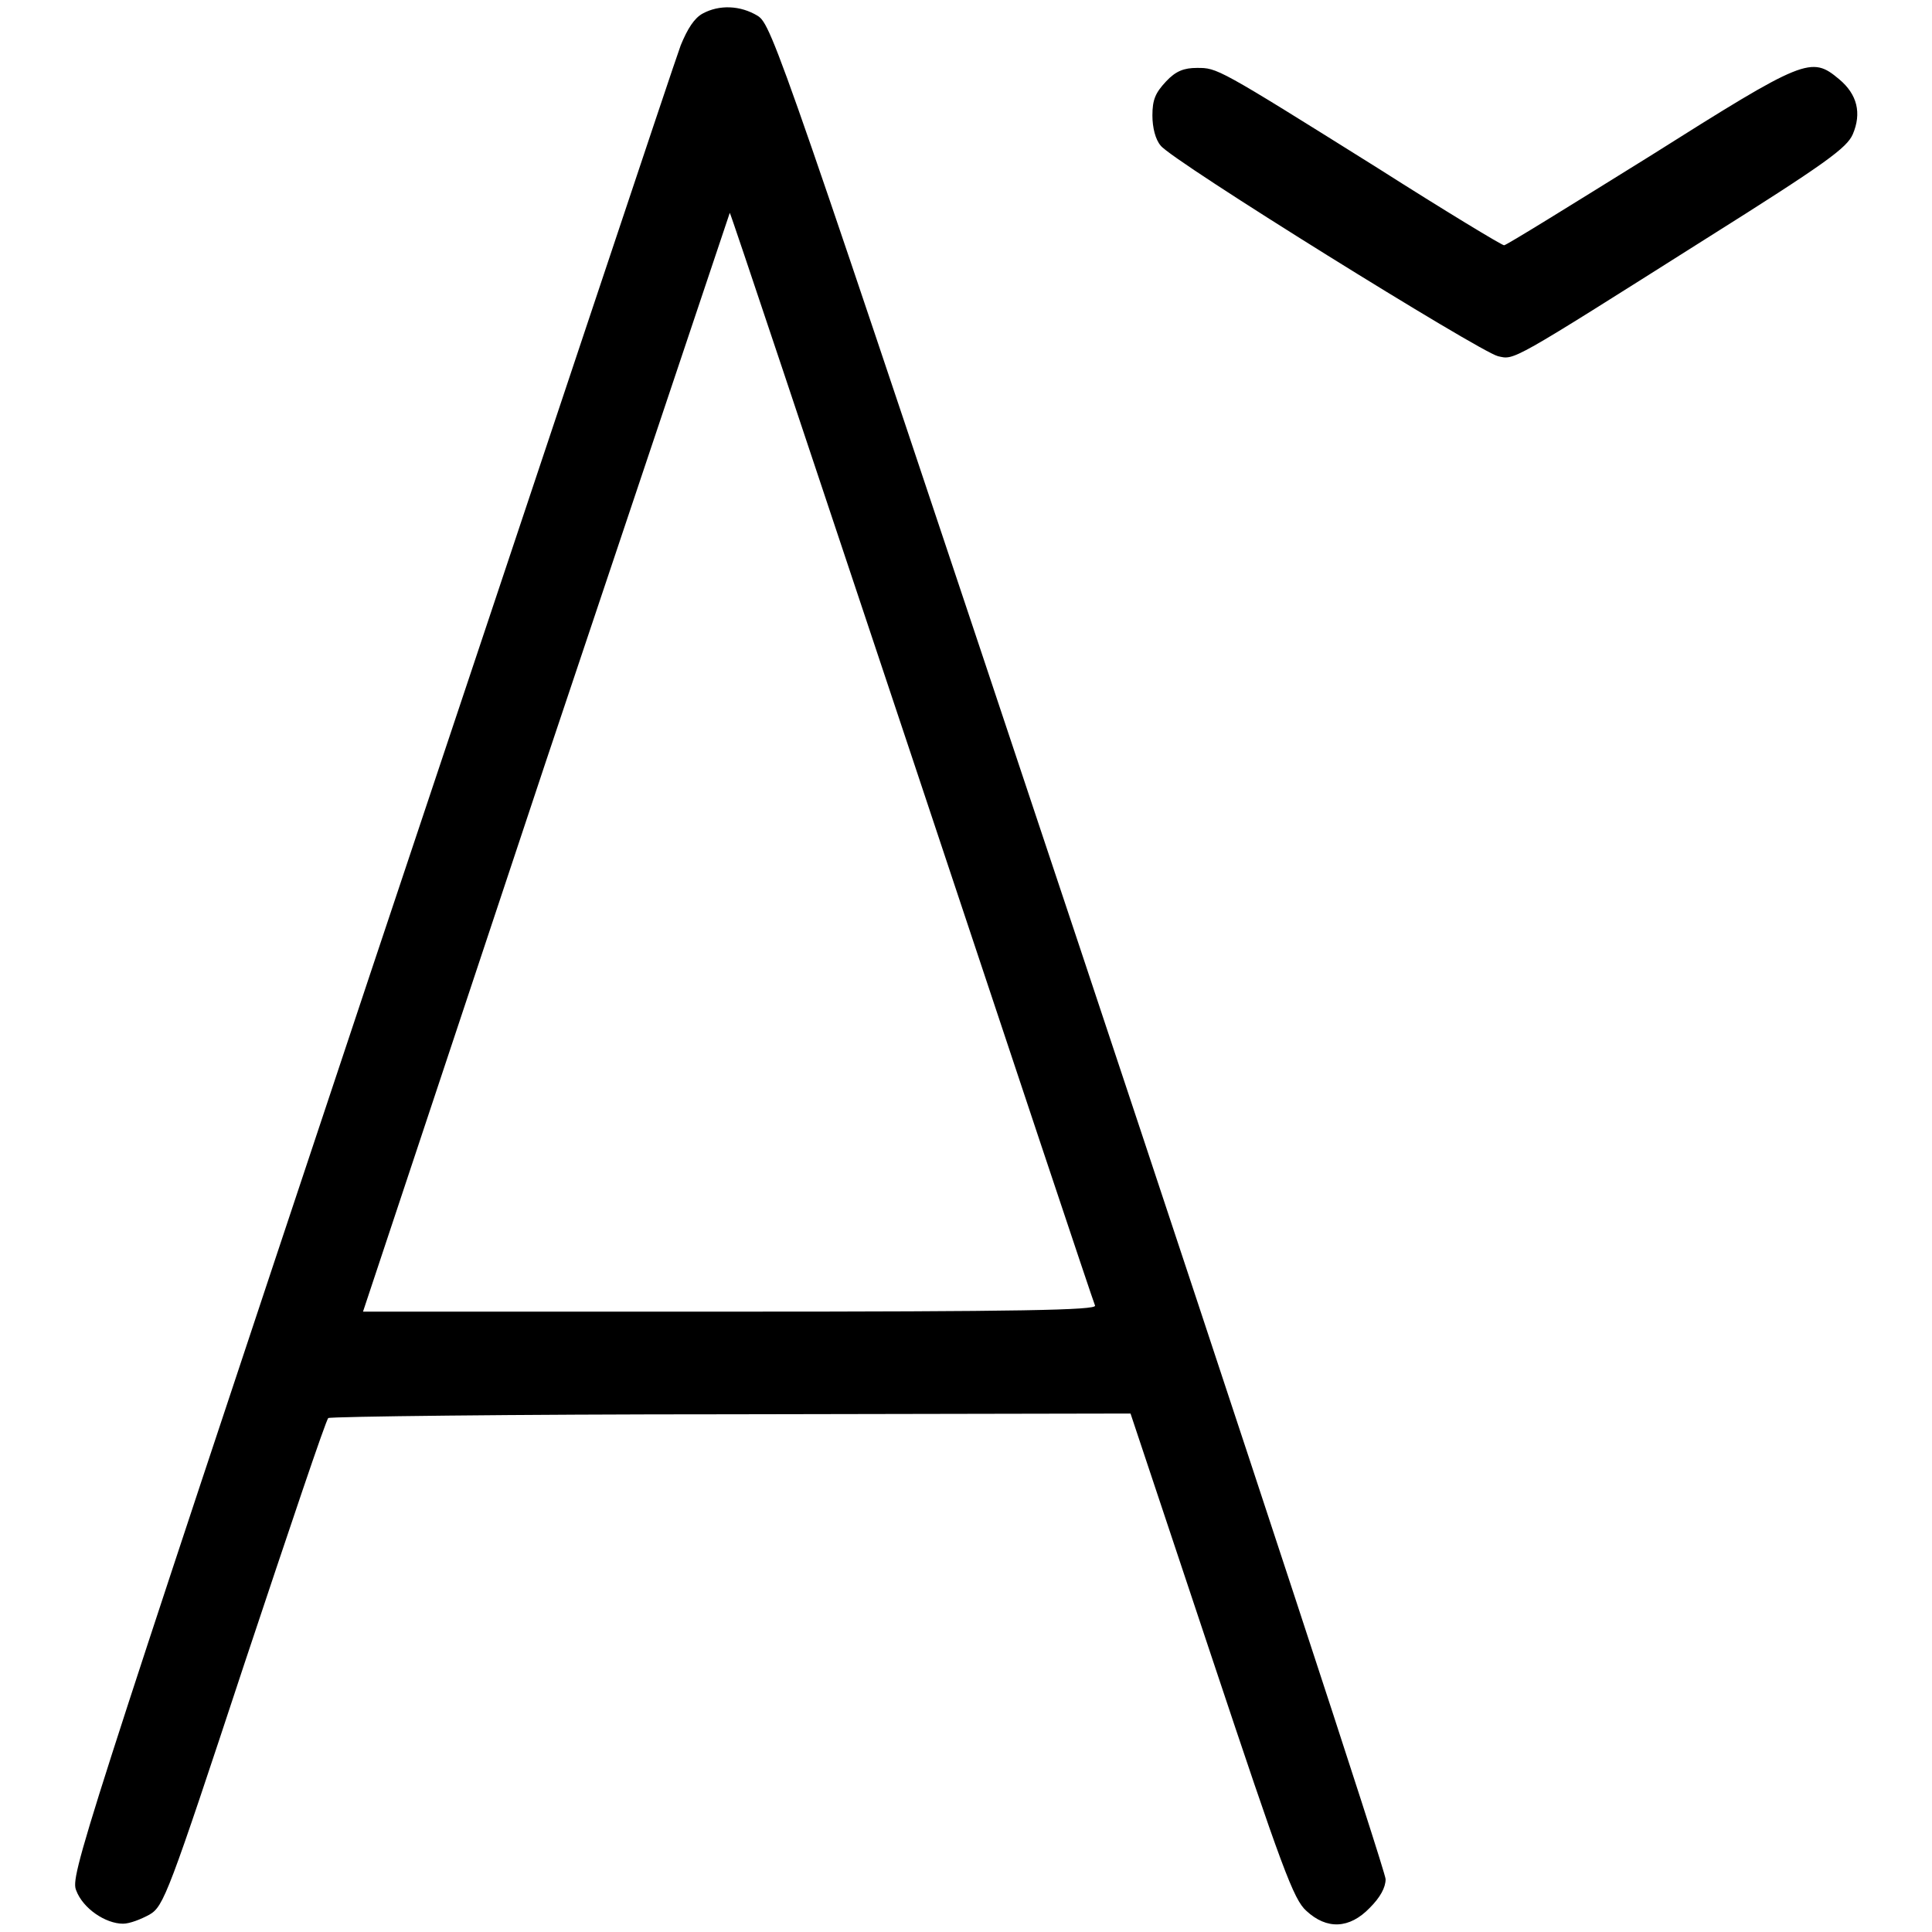 <?xml version="1.0" encoding="utf-8"?>
<!-- Svg Vector Icons : http://www.onlinewebfonts.com/icon -->
<!DOCTYPE svg PUBLIC "-//W3C//DTD SVG 1.1//EN" "http://www.w3.org/Graphics/SVG/1.1/DTD/svg11.dtd">
<svg version="1.1" xmlns="http://www.w3.org/2000/svg" xmlns:xlink="http://www.w3.org/1999/xlink" x="0px" y="0px" viewBox="0 0 256 256" enable-background="new 0 0 256 256" xml:space="preserve">
<g><g><g><path fill="#000000" d="M93.1,1.8c-1.1,0.6-2,2-2.9,4.2c-0.7,1.8-19.1,57.1-41.1,122.9c-38.6,115.9-39.8,119.7-39,121.6c0.9,2.4,3.9,4.4,6.2,4.4c0.9,0,2.4-0.6,3.5-1.2c1.9-1.1,2.5-2.7,12.6-33.3c5.9-17.7,10.8-32.3,11.1-32.5s24.2-0.5,53.3-0.5l53-0.1l10.7,32.1c9.4,28.2,10.9,32.3,12.6,33.8c2.7,2.5,5.7,2.4,8.4-0.4c1.4-1.4,2.1-2.7,2.1-3.8c0-1-18.3-56.7-40.6-123.7C103.5,6.8,102.3,3.3,100.4,2.1C98.1,0.7,95.3,0.6,93.1,1.8z M120.8,100.2c13.2,39.7,24.1,72.4,24.3,72.8c0.2,0.6-9.7,0.8-48.4,0.8H48.1L72.3,101c13.4-40,24.4-72.8,24.4-72.8C96.8,28.2,107.6,60.6,120.8,100.2z"/><path fill="#000000" d="M154.5,10.8c-1.4,1.5-1.8,2.4-1.8,4.5c0,1.6,0.4,3.2,1.1,4c1.5,2,42.4,27.4,44.7,27.9c2.2,0.5,1.5,0.9,27.6-15.6c15.9-10,18.6-12,19.4-13.8c1.2-2.8,0.6-5.3-1.8-7.3c-3.7-3.1-4.5-2.8-25.1,10.2c-10.3,6.4-19,11.8-19.3,11.8c-0.3,0-7.9-4.6-16.7-10.2C161.2,8.9,161.3,9,158.6,9C156.9,9,155.8,9.4,154.5,10.8z"/></g></g></g>
</svg>